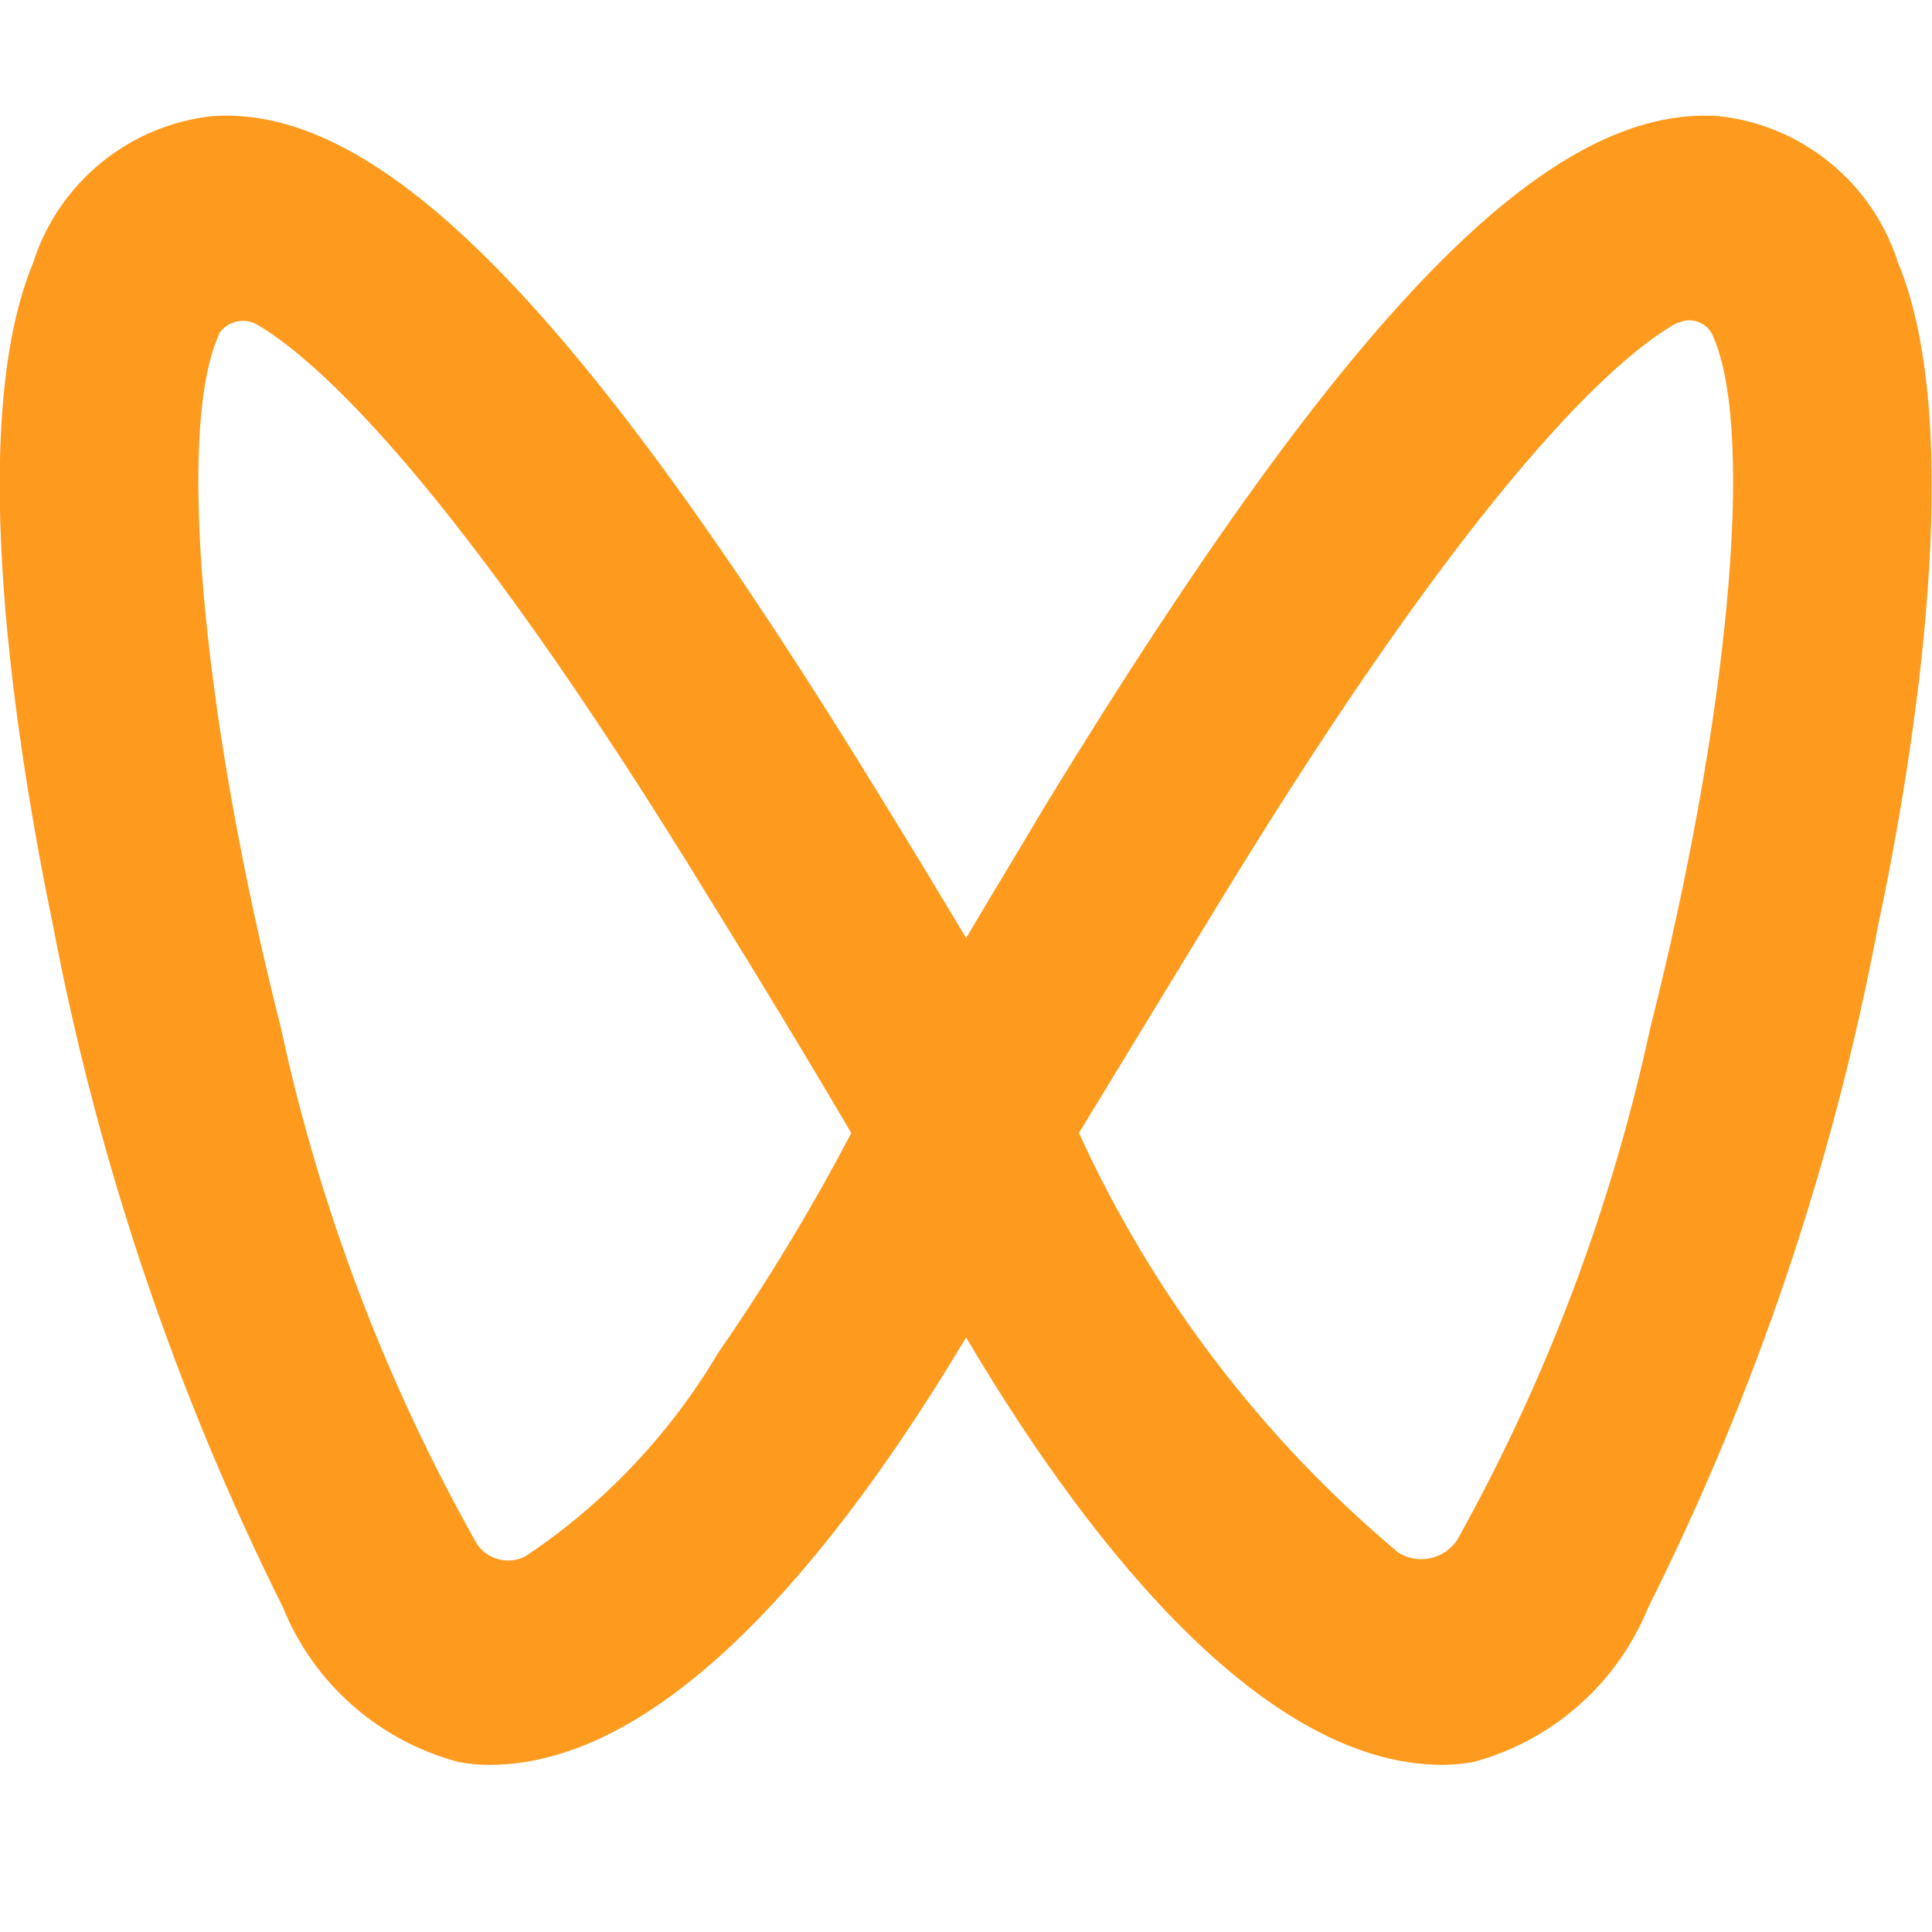 <svg width="24" height="24" viewBox="0 0 24 24" fill="none" xmlns="http://www.w3.org/2000/svg">
<g clip-path="url(#clip0_2665_13497)">
<path d="M21.349 1.442C21.857 1.497 22.338 1.698 22.734 2.022C23.13 2.345 23.423 2.776 23.578 3.263C24.429 5.313 23.793 9.316 23.326 11.521C22.771 14.456 21.811 17.3 20.474 19.97C20.284 20.436 19.99 20.851 19.614 21.183C19.238 21.516 18.789 21.757 18.305 21.888C18.178 21.911 18.05 21.923 17.921 21.924C15.584 21.924 13.355 18.904 12.001 16.614C10.634 18.904 8.417 21.924 6.08 21.924C5.952 21.924 5.823 21.912 5.697 21.888C5.209 21.759 4.758 21.519 4.38 21.186C4.001 20.854 3.705 20.437 3.516 19.97C2.183 17.297 1.223 14.454 0.663 11.521C0.208 9.316 -0.439 5.313 0.412 3.263C0.567 2.776 0.86 2.345 1.256 2.022C1.651 1.698 2.133 1.497 2.641 1.442C4.738 1.298 7.231 3.839 10.97 9.951C11.354 10.574 11.701 11.149 12.001 11.653C12.3 11.149 12.648 10.574 13.019 9.951C16.759 3.839 19.239 1.298 21.349 1.442ZM2.725 4.138L2.701 4.198L2.665 4.294C2.209 5.589 2.545 9.04 3.492 12.779C3.976 15.023 4.797 17.18 5.924 19.179C5.988 19.274 6.084 19.342 6.195 19.37C6.305 19.399 6.422 19.386 6.524 19.335C7.502 18.683 8.321 17.818 8.921 16.806C9.528 15.93 10.08 15.018 10.575 14.074C10.011 13.115 9.436 12.168 8.849 11.221C5.601 5.9 3.887 4.438 3.192 4.031C3.114 3.988 3.024 3.975 2.938 3.995C2.851 4.015 2.776 4.066 2.725 4.138ZM21.289 4.198C21.275 4.156 21.252 4.117 21.222 4.084C21.192 4.051 21.156 4.025 21.115 4.007C21.075 3.989 21.031 3.979 20.986 3.979C20.942 3.979 20.898 3.989 20.857 4.007C20.836 4.011 20.816 4.019 20.797 4.031C20.114 4.426 18.4 5.876 15.141 11.221C14.565 12.168 13.978 13.127 13.403 14.074C14.321 16.085 15.676 17.866 17.37 19.287C17.488 19.361 17.63 19.386 17.767 19.357C17.903 19.328 18.023 19.247 18.101 19.131C19.209 17.144 20.017 15.004 20.498 12.779C21.468 8.944 21.804 5.409 21.289 4.198Z" fill="#FE9B1F"/>
</g>
<defs>
<clipPath id="clip0_2665_13497">
<rect width="24" height="24" fill="white"/>
</clipPath>
</defs>
</svg>
